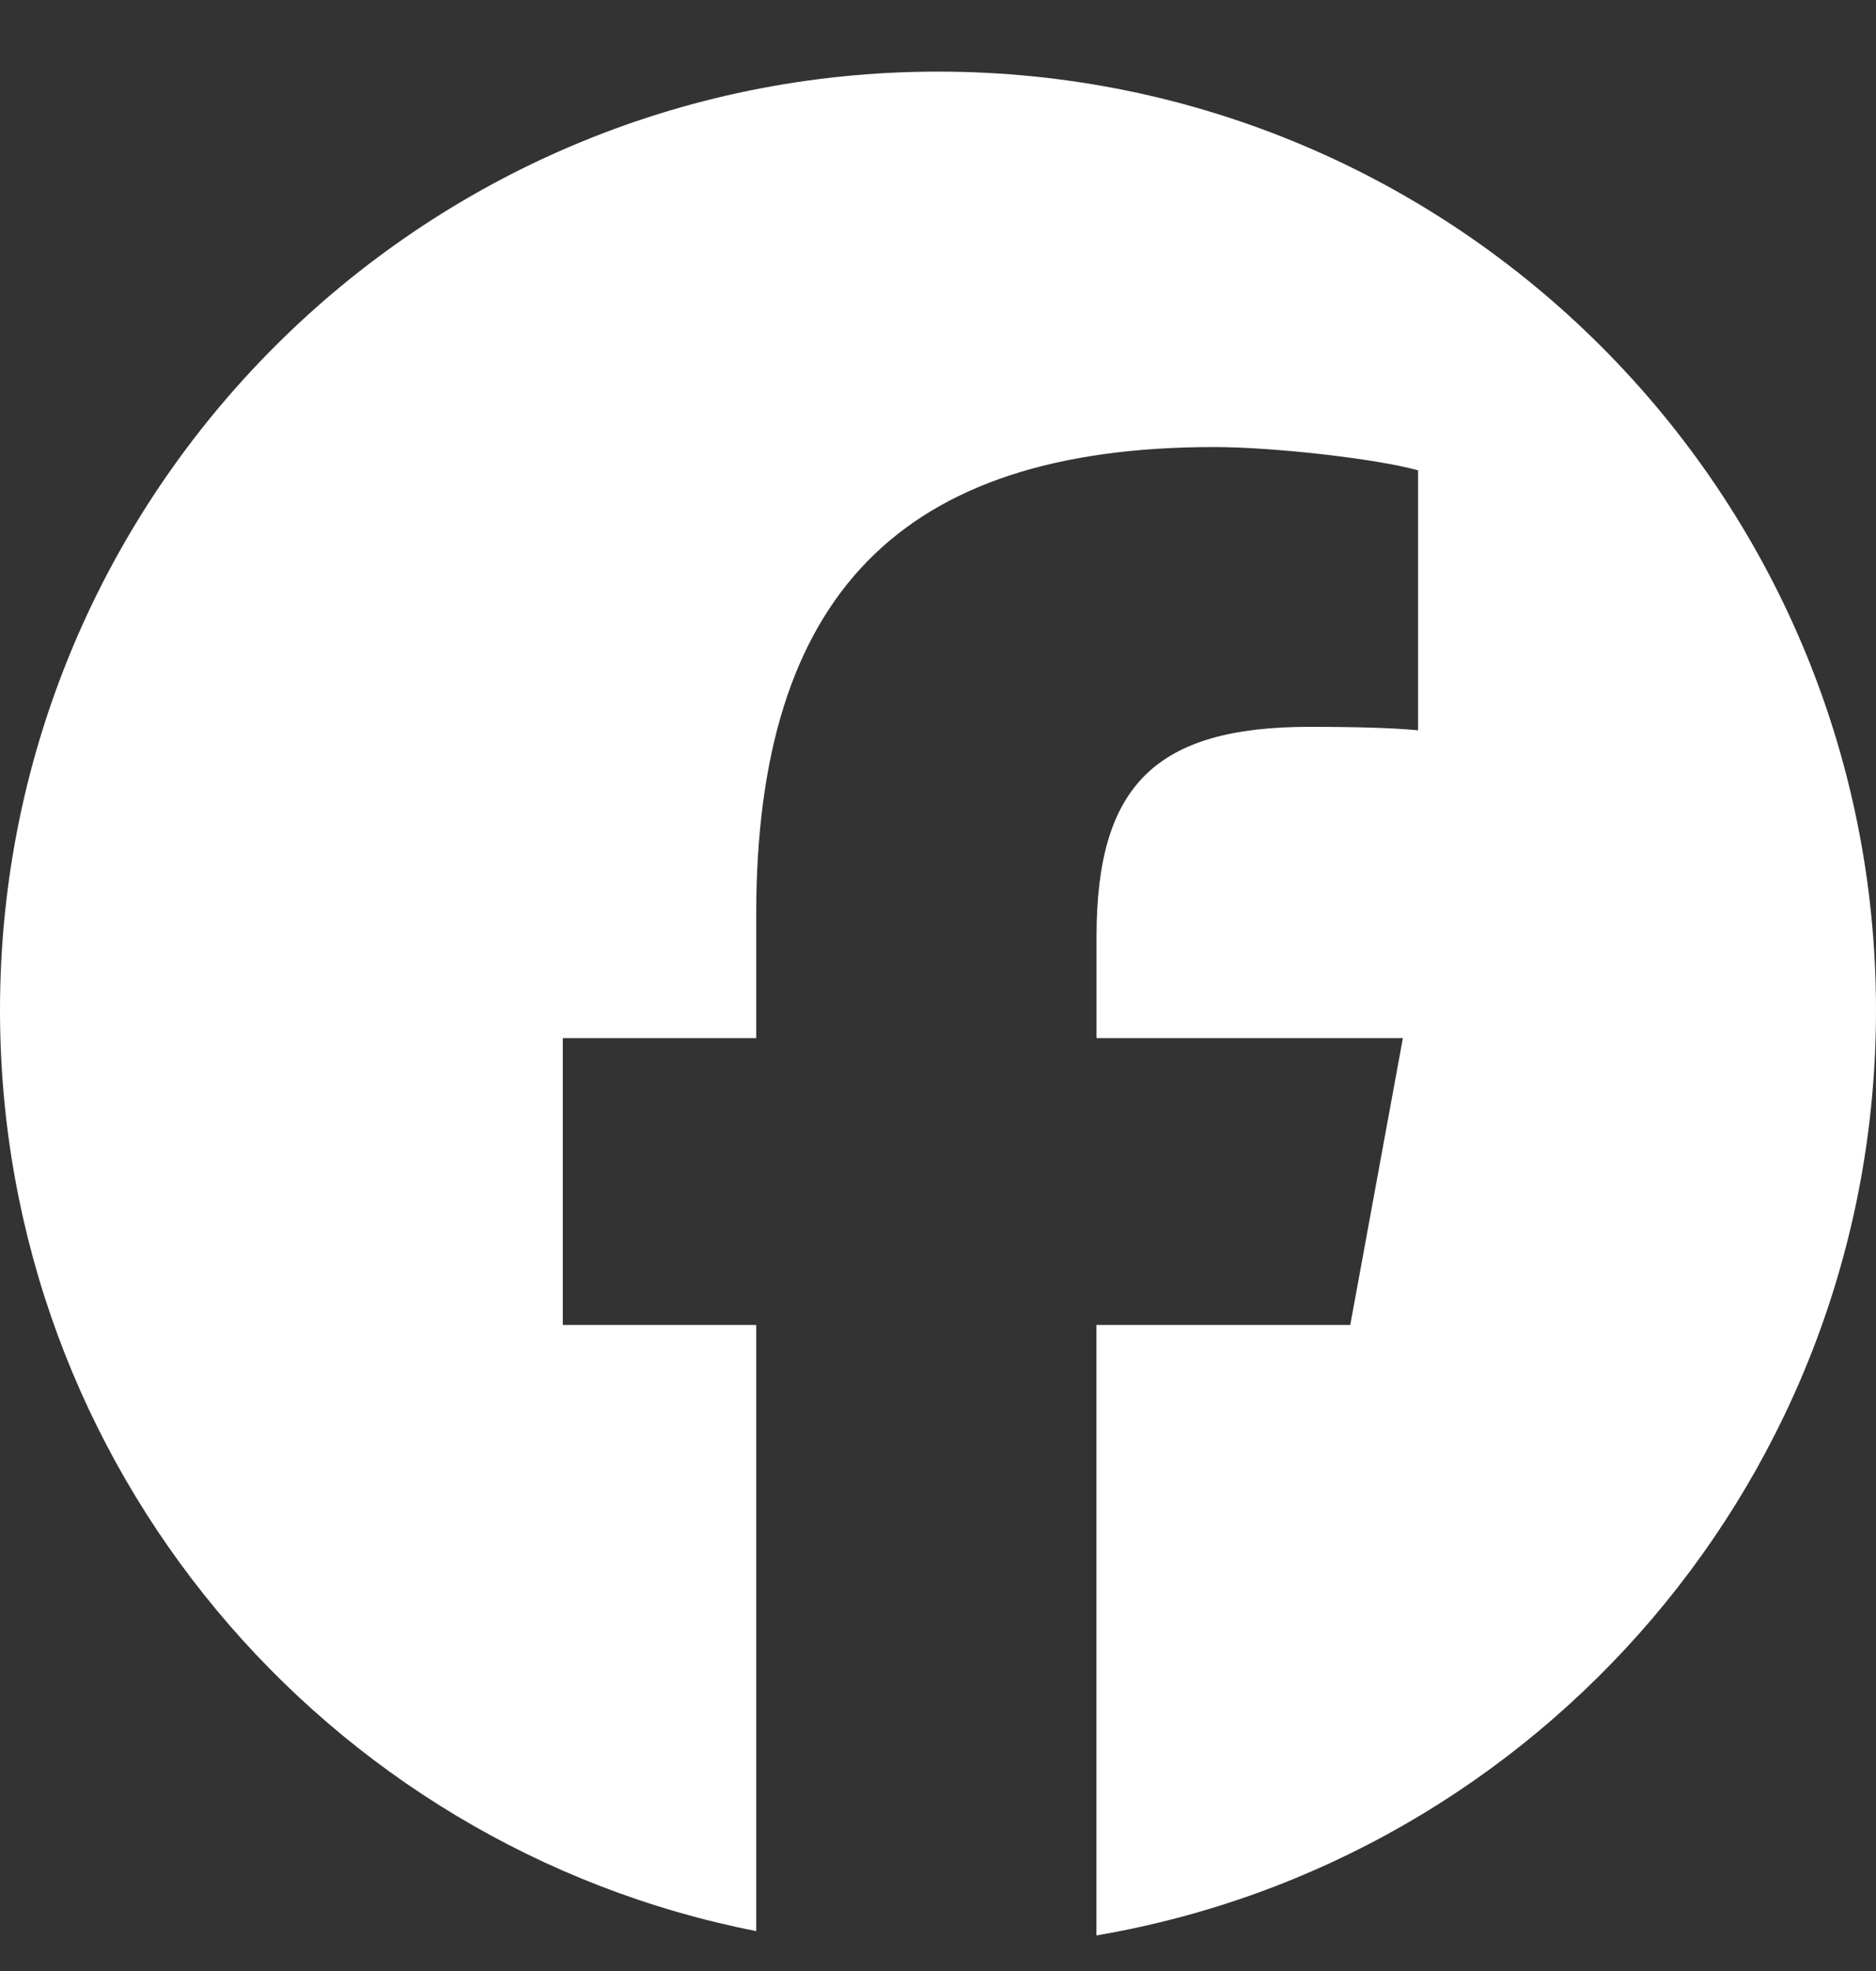 <svg width="20" height="21" viewBox="0 0 20 21" fill="none" xmlns="http://www.w3.org/2000/svg">
<rect x="0" y="0" width="20" height="21" fill="#333333" stroke="none"/>
<path fill-rule="evenodd" clip-rule="evenodd" d="M11.689 20.621C16.408 19.818 20 15.71 20 10.763C20 5.24 15.523 0.763 10 0.763C4.477 0.763 0 5.24 0 10.763C0 15.623 3.467 19.673 8.062 20.575V14.117H6V11.061H8.062V9.744C8.062 6.341 9.602 4.763 12.944 4.763C13.578 4.763 14.671 4.887 15.118 5.011V7.781C14.882 7.757 14.472 7.744 13.963 7.744C12.323 7.744 11.69 8.365 11.69 9.98V11.061H14.956L14.395 14.117H11.689V20.621Z" fill="white"/>
</svg>
